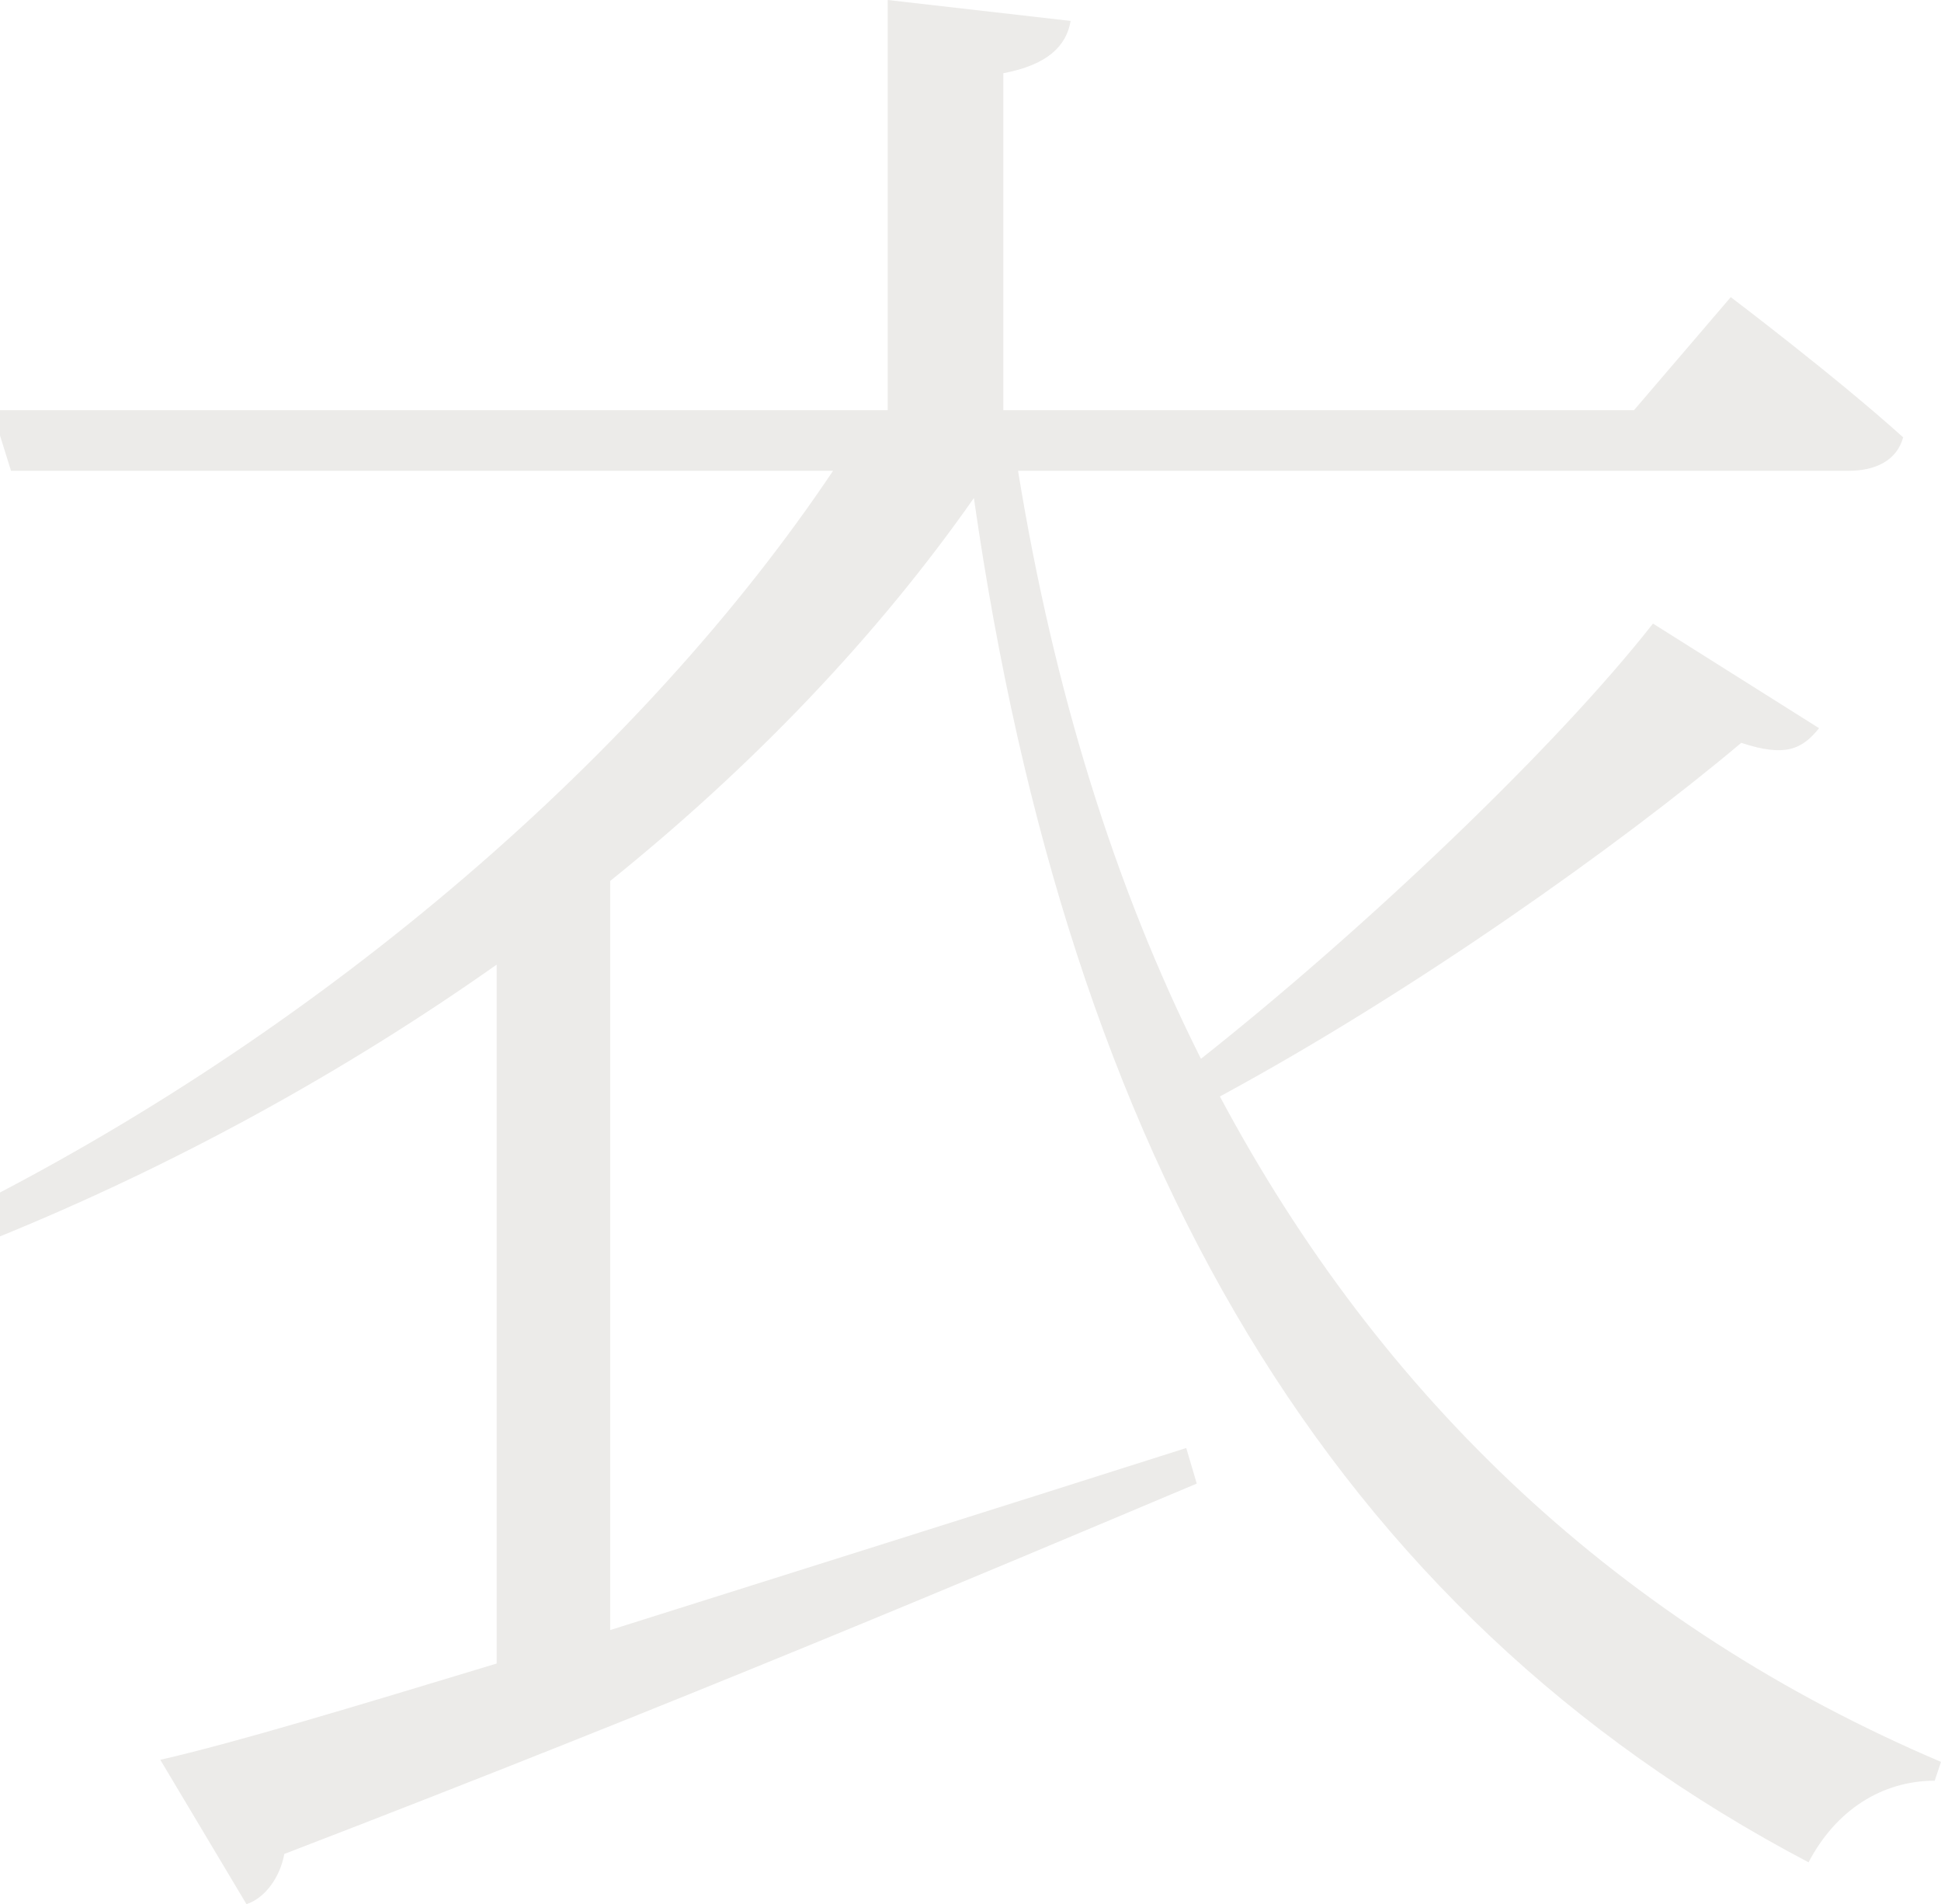 <svg width="157" height="154" viewBox="0 0 157 154" fill="none" xmlns="http://www.w3.org/2000/svg">
<path d="M133.703 50.431L147.137 58.892C145.776 60.585 144.416 61.261 140.845 60.077C130.982 68.369 114.317 80.215 98.672 88.677C111.766 113.215 131.152 131.492 157 142.492L156.49 144.015C152.238 144.015 148.497 146.385 146.287 150.615C107.684 130.308 86.428 93.754 78.775 40.277C70.953 51.446 60.92 61.938 49.356 71.246V131.831C63.3 127.431 79.456 122.354 95.951 117.108L96.801 119.985C79.115 127.431 55.138 137.585 22.998 149.938C22.658 151.8 21.467 153.492 19.937 154L12.965 142.323C18.917 140.969 28.44 138.092 40.173 134.538V78.015C27.929 86.646 14.155 94.261 -0.47 100.185L-2 97.477C26.569 82.923 52.077 60.923 67.382 38.077H0.891L-0.64 33.169H71.803V0L86.598 1.692C86.258 3.723 84.727 5.246 81.156 5.923V33.169H132.172L139.995 24.031C139.995 24.031 148.497 30.462 153.939 35.369C153.429 37.231 151.728 38.077 149.518 38.077H82.347C85.237 55.846 90.169 71.754 97.141 85.631C110.405 75.138 125.88 60.415 133.703 50.431Z" fill="#574D3B" fill-opacity="0.11"/>
</svg>
